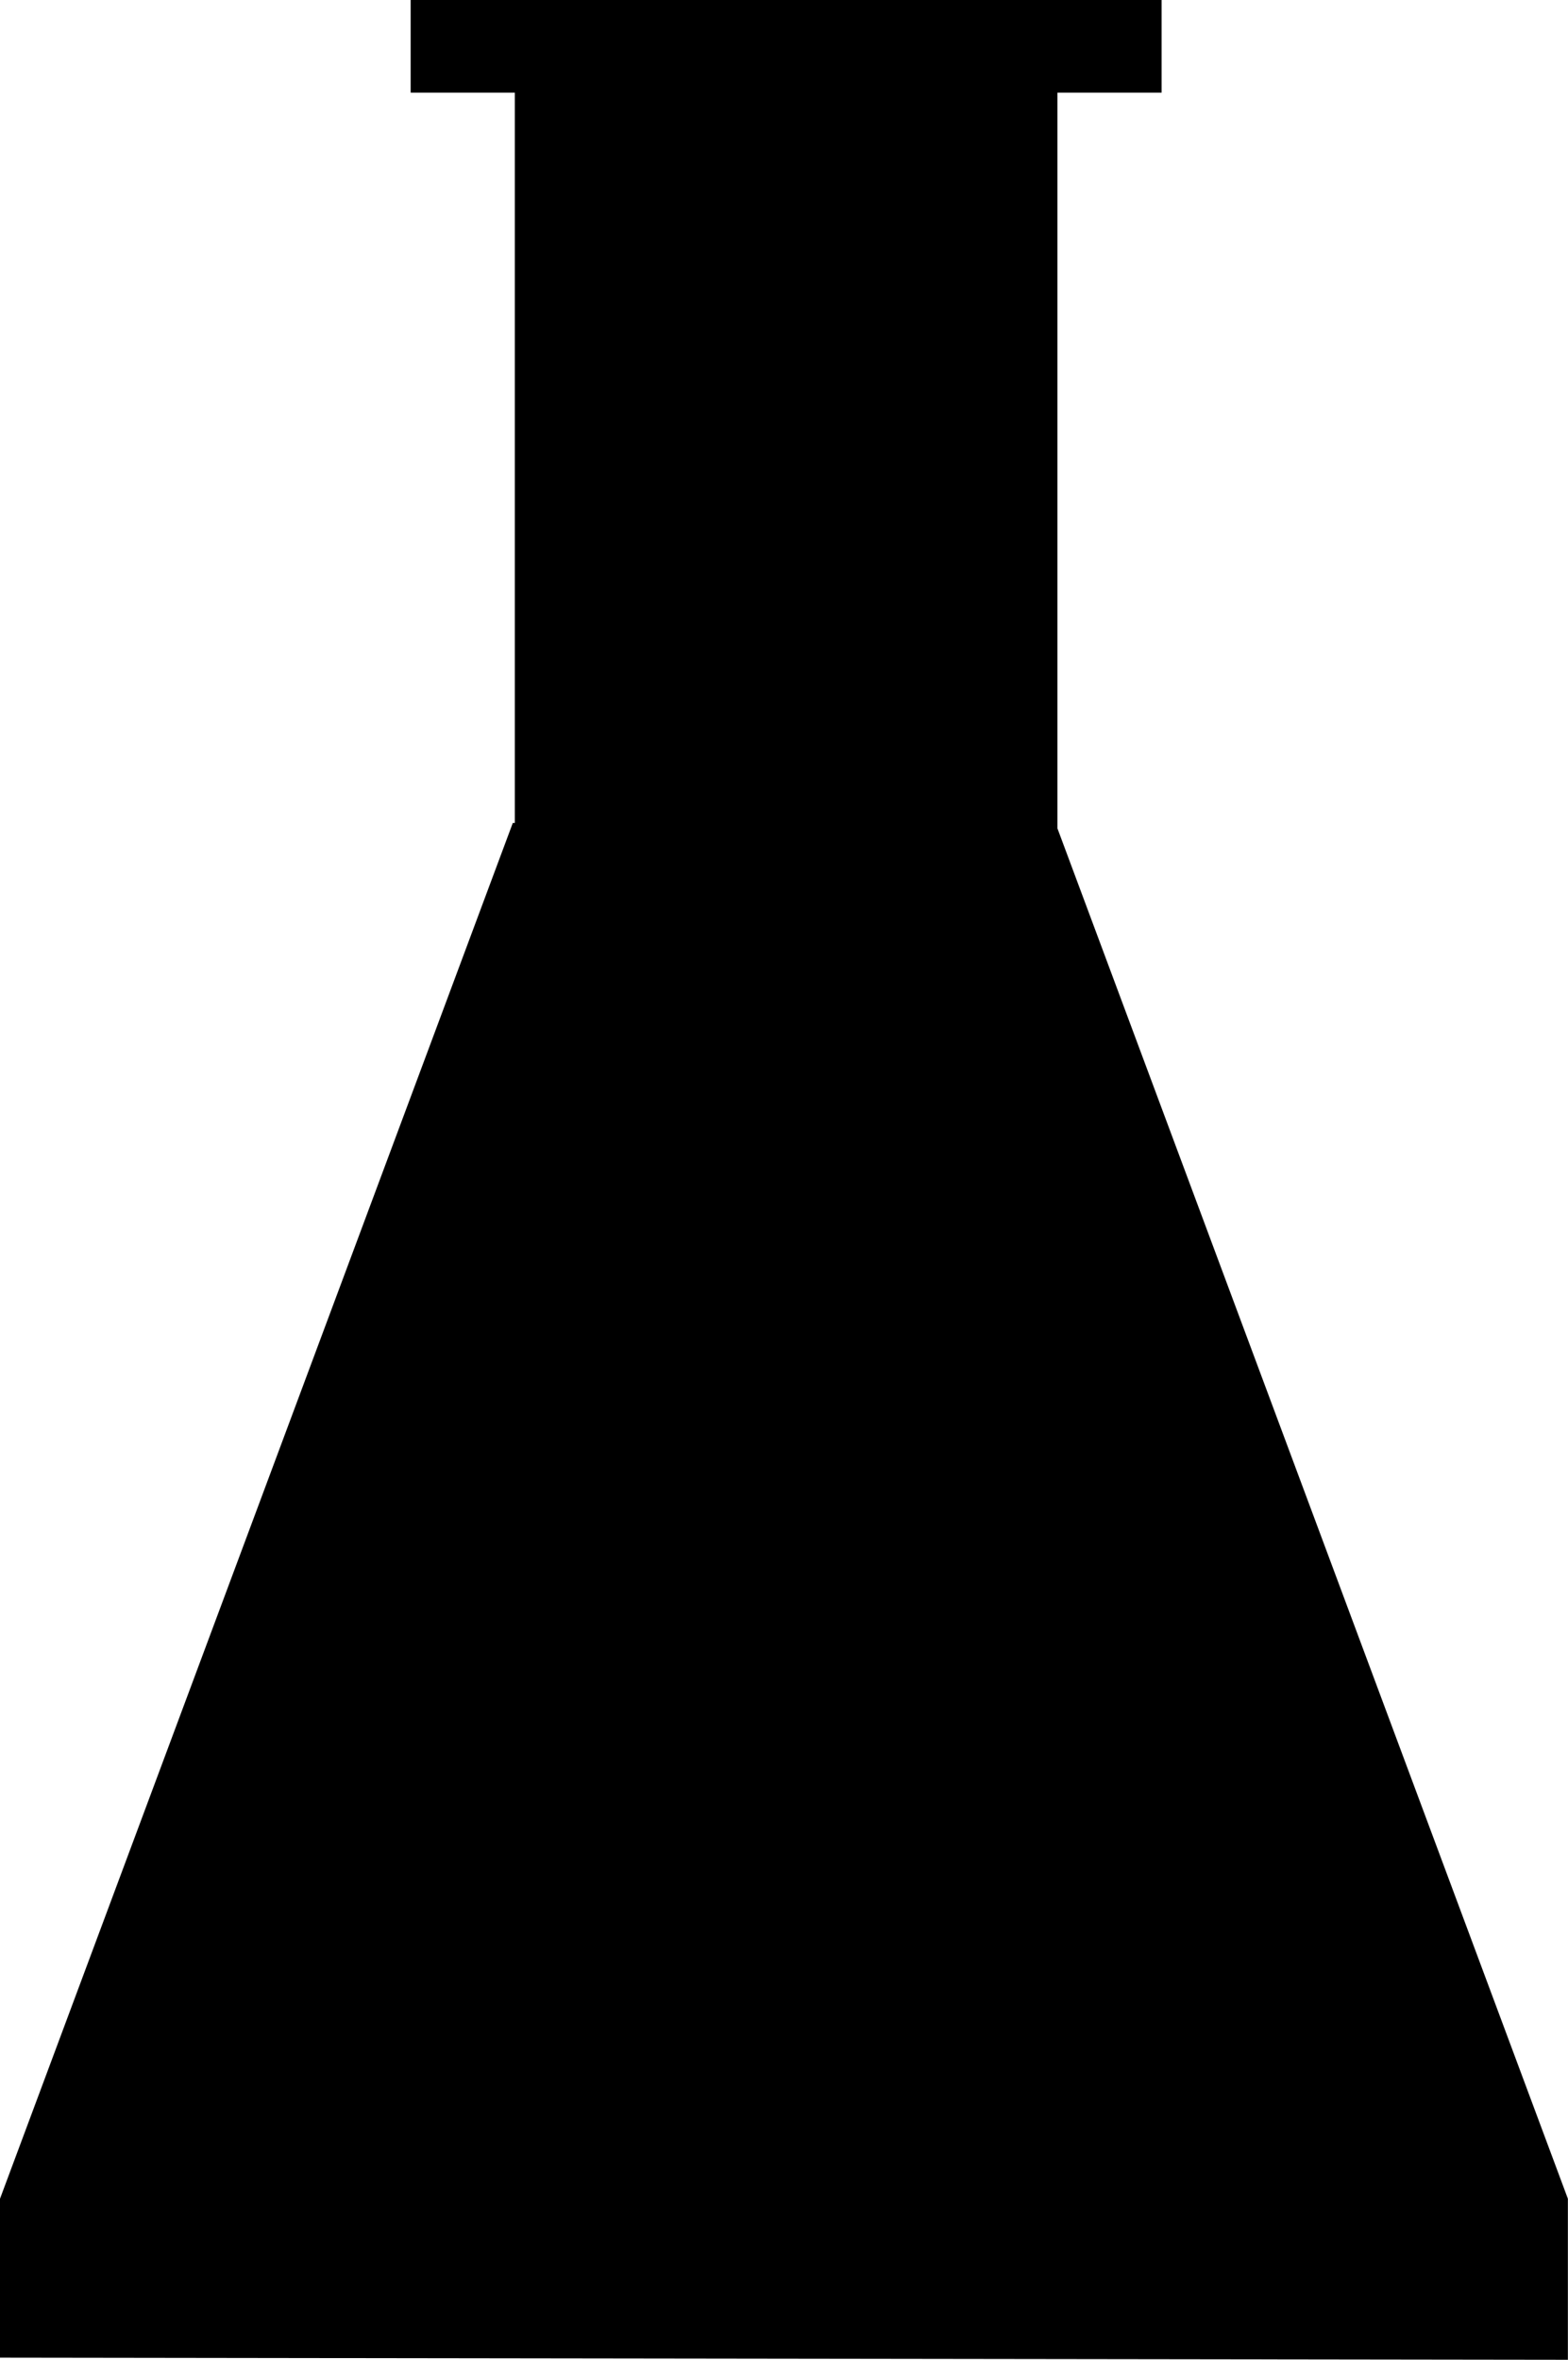 <svg id="fiole" xmlns="http://www.w3.org/2000/svg" width="13.292" height="20" viewBox="0 0 13.292 20">
  <path id="Tracé_52" data-name="Tracé 52" d="M3.481,0V.785h.883V6.975H4.347L0,18.635l0,1.347L13.291,20V18.635L8.964,7.021V.785h.883V0Z" transform="translate(0 0)"/>
</svg>
